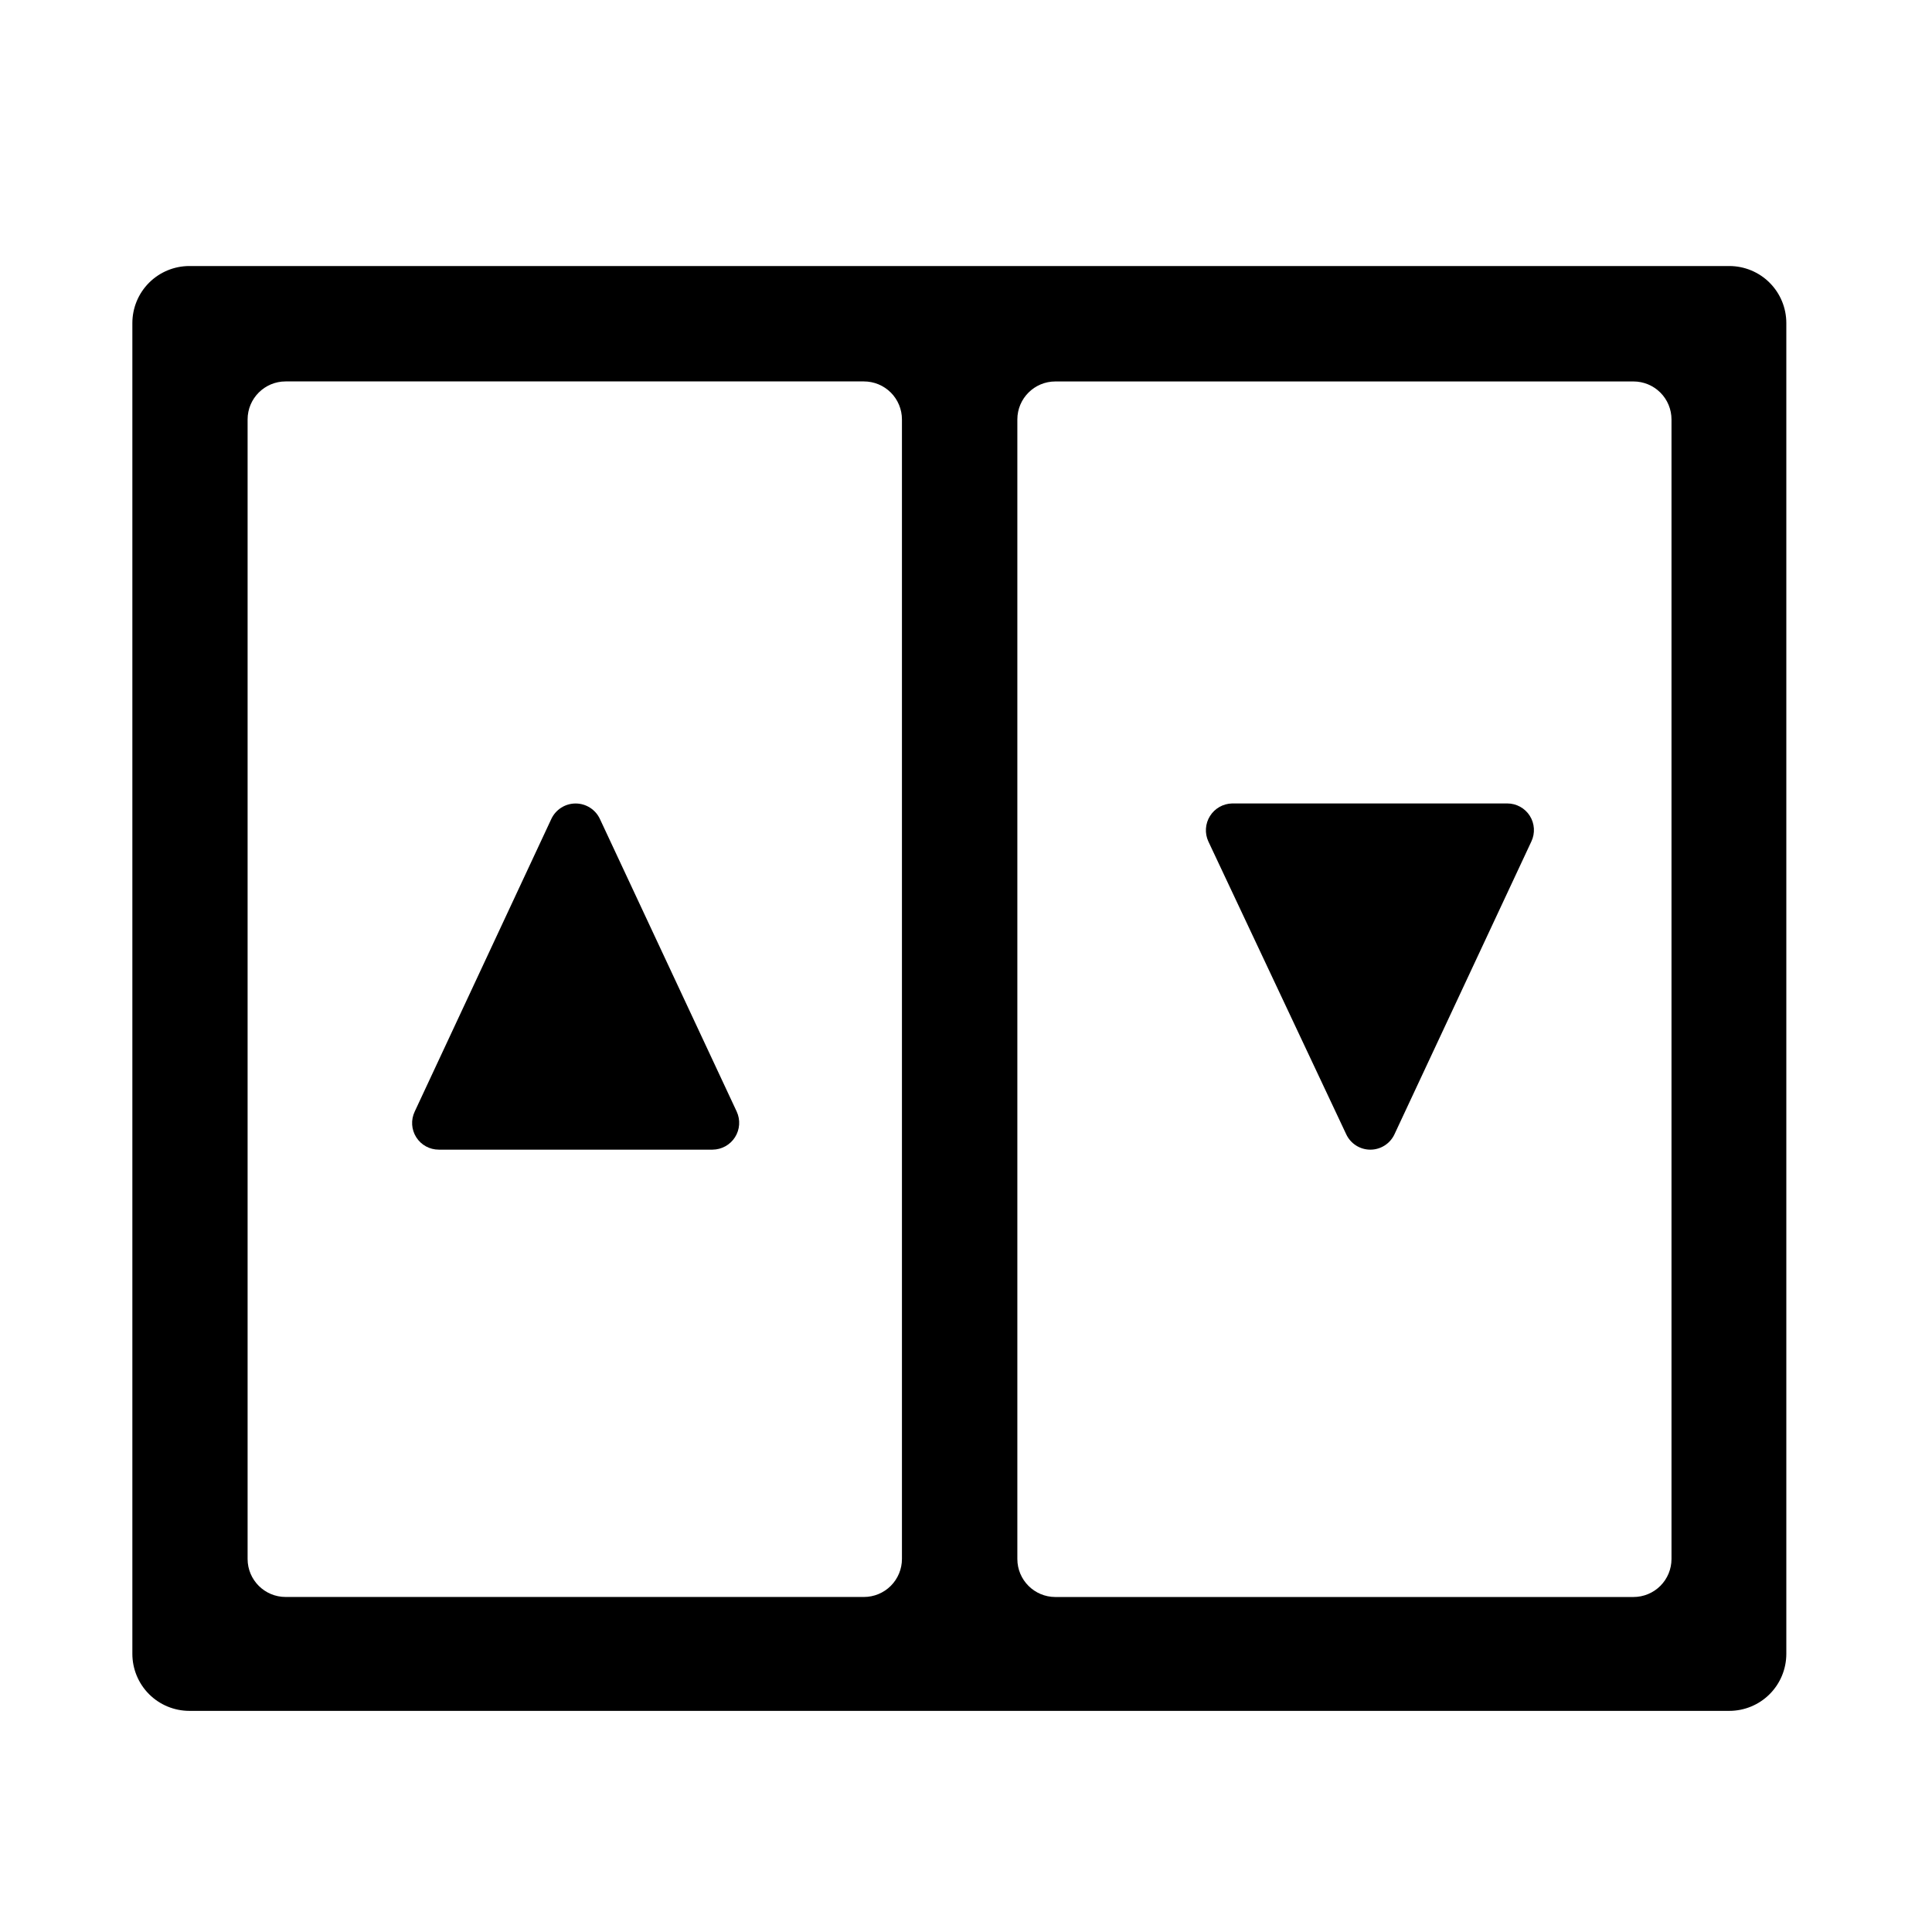 <?xml version="1.0" encoding="UTF-8"?>
<!-- Uploaded to: ICON Repo, www.svgrepo.com, Generator: ICON Repo Mixer Tools -->
<svg fill="#000000" width="800px" height="800px" version="1.1" viewBox="144 144 512 512" xmlns="http://www.w3.org/2000/svg">
 <g>
  <path d="m339.24 438.59-36.273-77.586c-1.172-2.484-3.676-4.07-6.422-4.07-2.75 0-5.25 1.586-6.426 4.07l-36.223 77.586c-1.039 2.191-0.883 4.758 0.418 6.805 1.297 2.047 3.555 3.281 5.981 3.273h72.547c2.414-0.02 4.652-1.262 5.945-3.297 1.293-2.035 1.465-4.59 0.453-6.781z"/>
  <path d="m464.23 367 36.527 77.586c1.156 2.492 3.652 4.086 6.398 4.086s5.242-1.594 6.398-4.086l36.273-77.586c1.039-2.191 0.879-4.758-0.418-6.805-1.301-2.047-3.559-3.281-5.981-3.273h-72.902c-2.394 0.051-4.602 1.309-5.871 3.34-1.27 2.027-1.43 4.562-0.426 6.738z"/>
  <path d="m602.28 214.5h-408.09c-4.008 0-7.852 1.594-10.688 4.426-2.832 2.836-4.426 6.68-4.426 10.688v352.67c0 4.008 1.594 7.852 4.426 10.688 2.836 2.832 6.68 4.426 10.688 4.426h408.09c4.008 0 7.856-1.594 10.688-4.426 2.836-2.836 4.426-6.68 4.426-10.688v-352.67c0-4.008-1.59-7.852-4.426-10.688-2.832-2.832-6.68-4.426-10.688-4.426zm-382.59 30.582h153.26c2.672 0 5.234 1.062 7.125 2.949 1.887 1.891 2.949 4.453 2.949 7.125v301.98c0 2.672-1.062 5.234-2.949 7.125-1.891 1.891-4.453 2.953-7.125 2.953h-153.26c-5.562 0-10.074-4.512-10.074-10.078v-301.98c0-5.562 4.512-10.074 10.074-10.074zm357.2 322.14h-153.21c-5.562 0-10.074-4.512-10.074-10.078v-301.98c0-5.562 4.512-10.074 10.074-10.074h153.21c2.672 0 5.234 1.062 7.125 2.949 1.891 1.891 2.949 4.453 2.949 7.125v301.98c0 2.672-1.059 5.234-2.949 7.125s-4.453 2.953-7.125 2.953z"/>
 </g>
</svg>